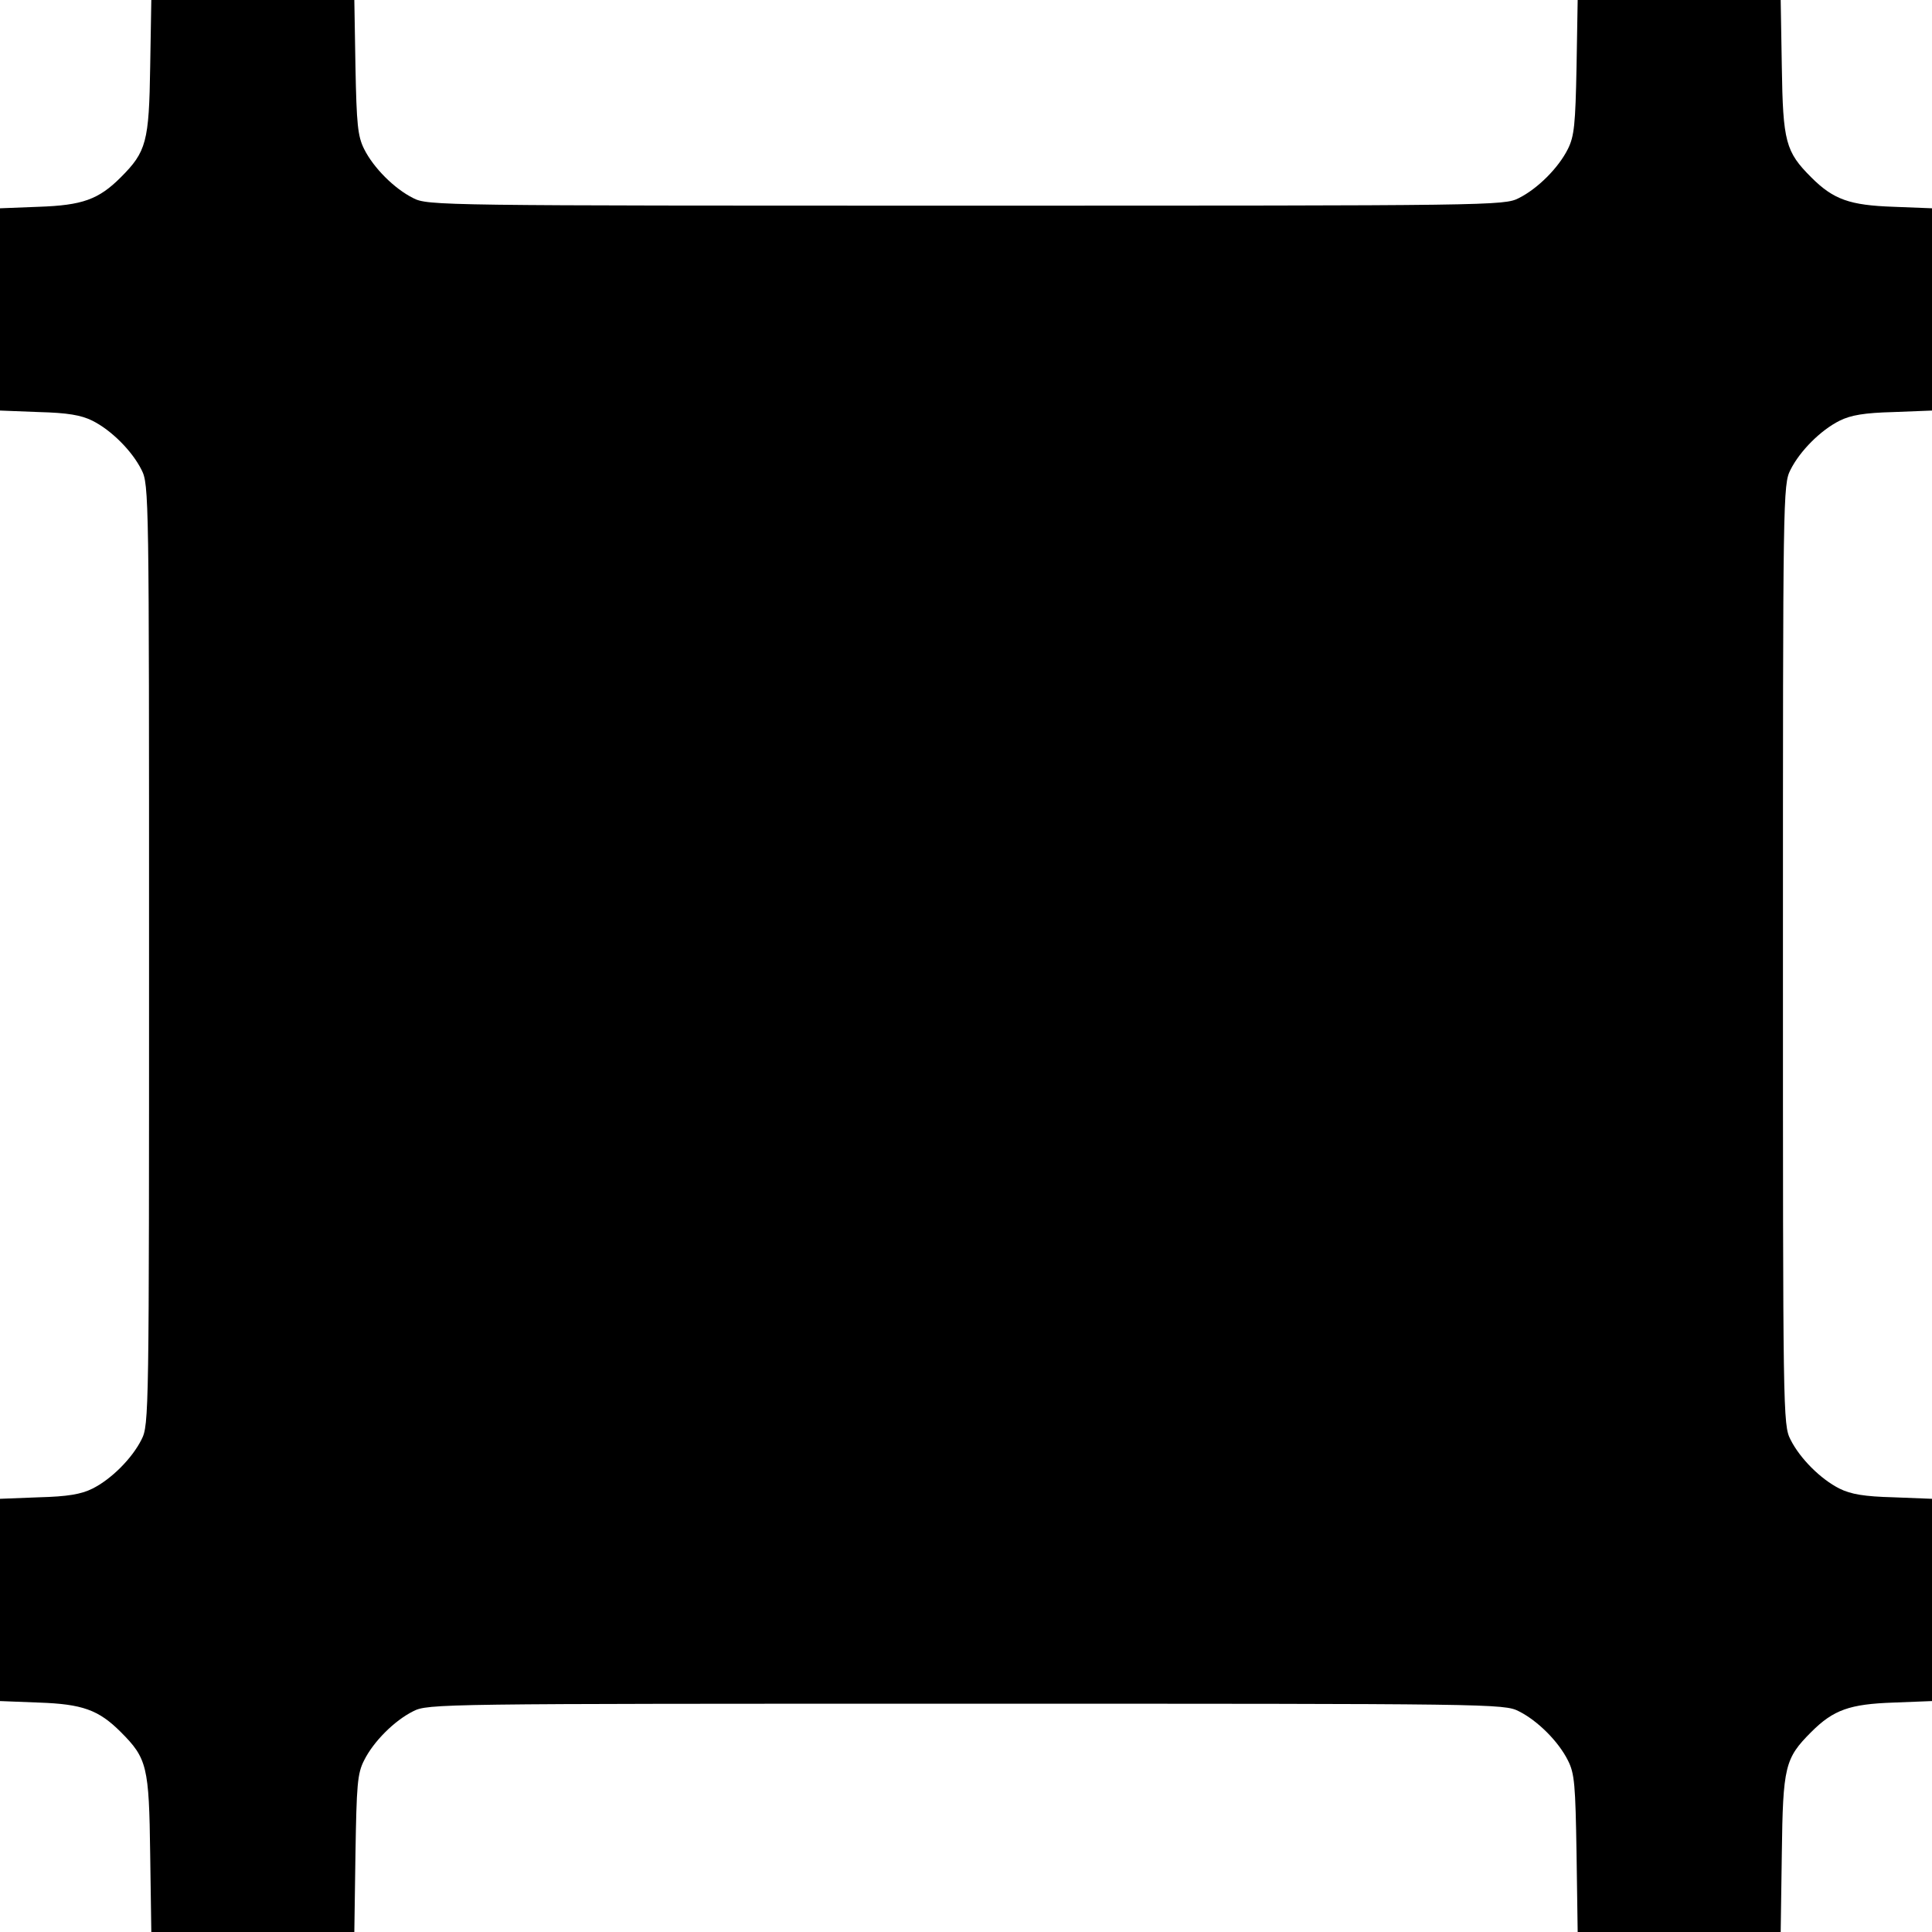 <svg version="1" xmlns="http://www.w3.org/2000/svg" width="682.667" height="682.667" viewBox="0 0 512 512"><path d="M39.8 17.7c-.3 19.9-1 22.5-7.8 29.3-5.9 5.9-10.2 7.4-21.7 7.8L0 55.2v53.6l10.3.4c7.6.2 11.2.8 14.2 2.3 5 2.5 10.5 8 13 13 2 3.9 2 6.7 2 128.5s0 124.6-2 128.5c-2.5 5-8 10.5-13 13-3 1.5-6.6 2.1-14.2 2.3l-10.3.4v53.6l10.3.4c11.5.4 15.8 1.9 21.7 7.8 7 7 7.5 9.1 7.8 32.3l.3 20.7h53.8l.3-20.7c.3-18.3.5-21.3 2.3-24.8 2.5-5 8-10.5 13-13 3.9-2 6.8-2 146.5-2s142.6 0 146.5 2c5 2.5 10.5 8 13 13 1.8 3.5 2 6.5 2.3 24.7l.3 20.8h53.8l.3-20.8c.3-23.1.8-25.2 7.8-32.2 5.9-5.9 10.2-7.4 21.8-7.8l10.2-.4v-53.6l-10.2-.4c-7.7-.2-11.3-.8-14.3-2.3-5-2.5-10.5-8-13-13-2-3.9-2-6.7-2-128.5s0-124.6 2-128.5c2.5-5 8-10.5 13-13 3-1.5 6.6-2.1 14.3-2.3l10.2-.4V55.2l-10.2-.4c-11.6-.4-15.9-1.9-21.8-7.8-6.8-6.8-7.5-9.4-7.8-29.3L471.9 0h-53.8l-.3 17.7c-.3 15.3-.6 18.4-2.3 21.8-2.5 5-8 10.5-13 13-3.9 2-6.8 2-146.5 2s-142.6 0-146.5-2c-5-2.5-10.5-8-13-13-1.7-3.4-2-6.5-2.3-21.8L93.9 0H40.1l-.3 17.7z"/></svg>